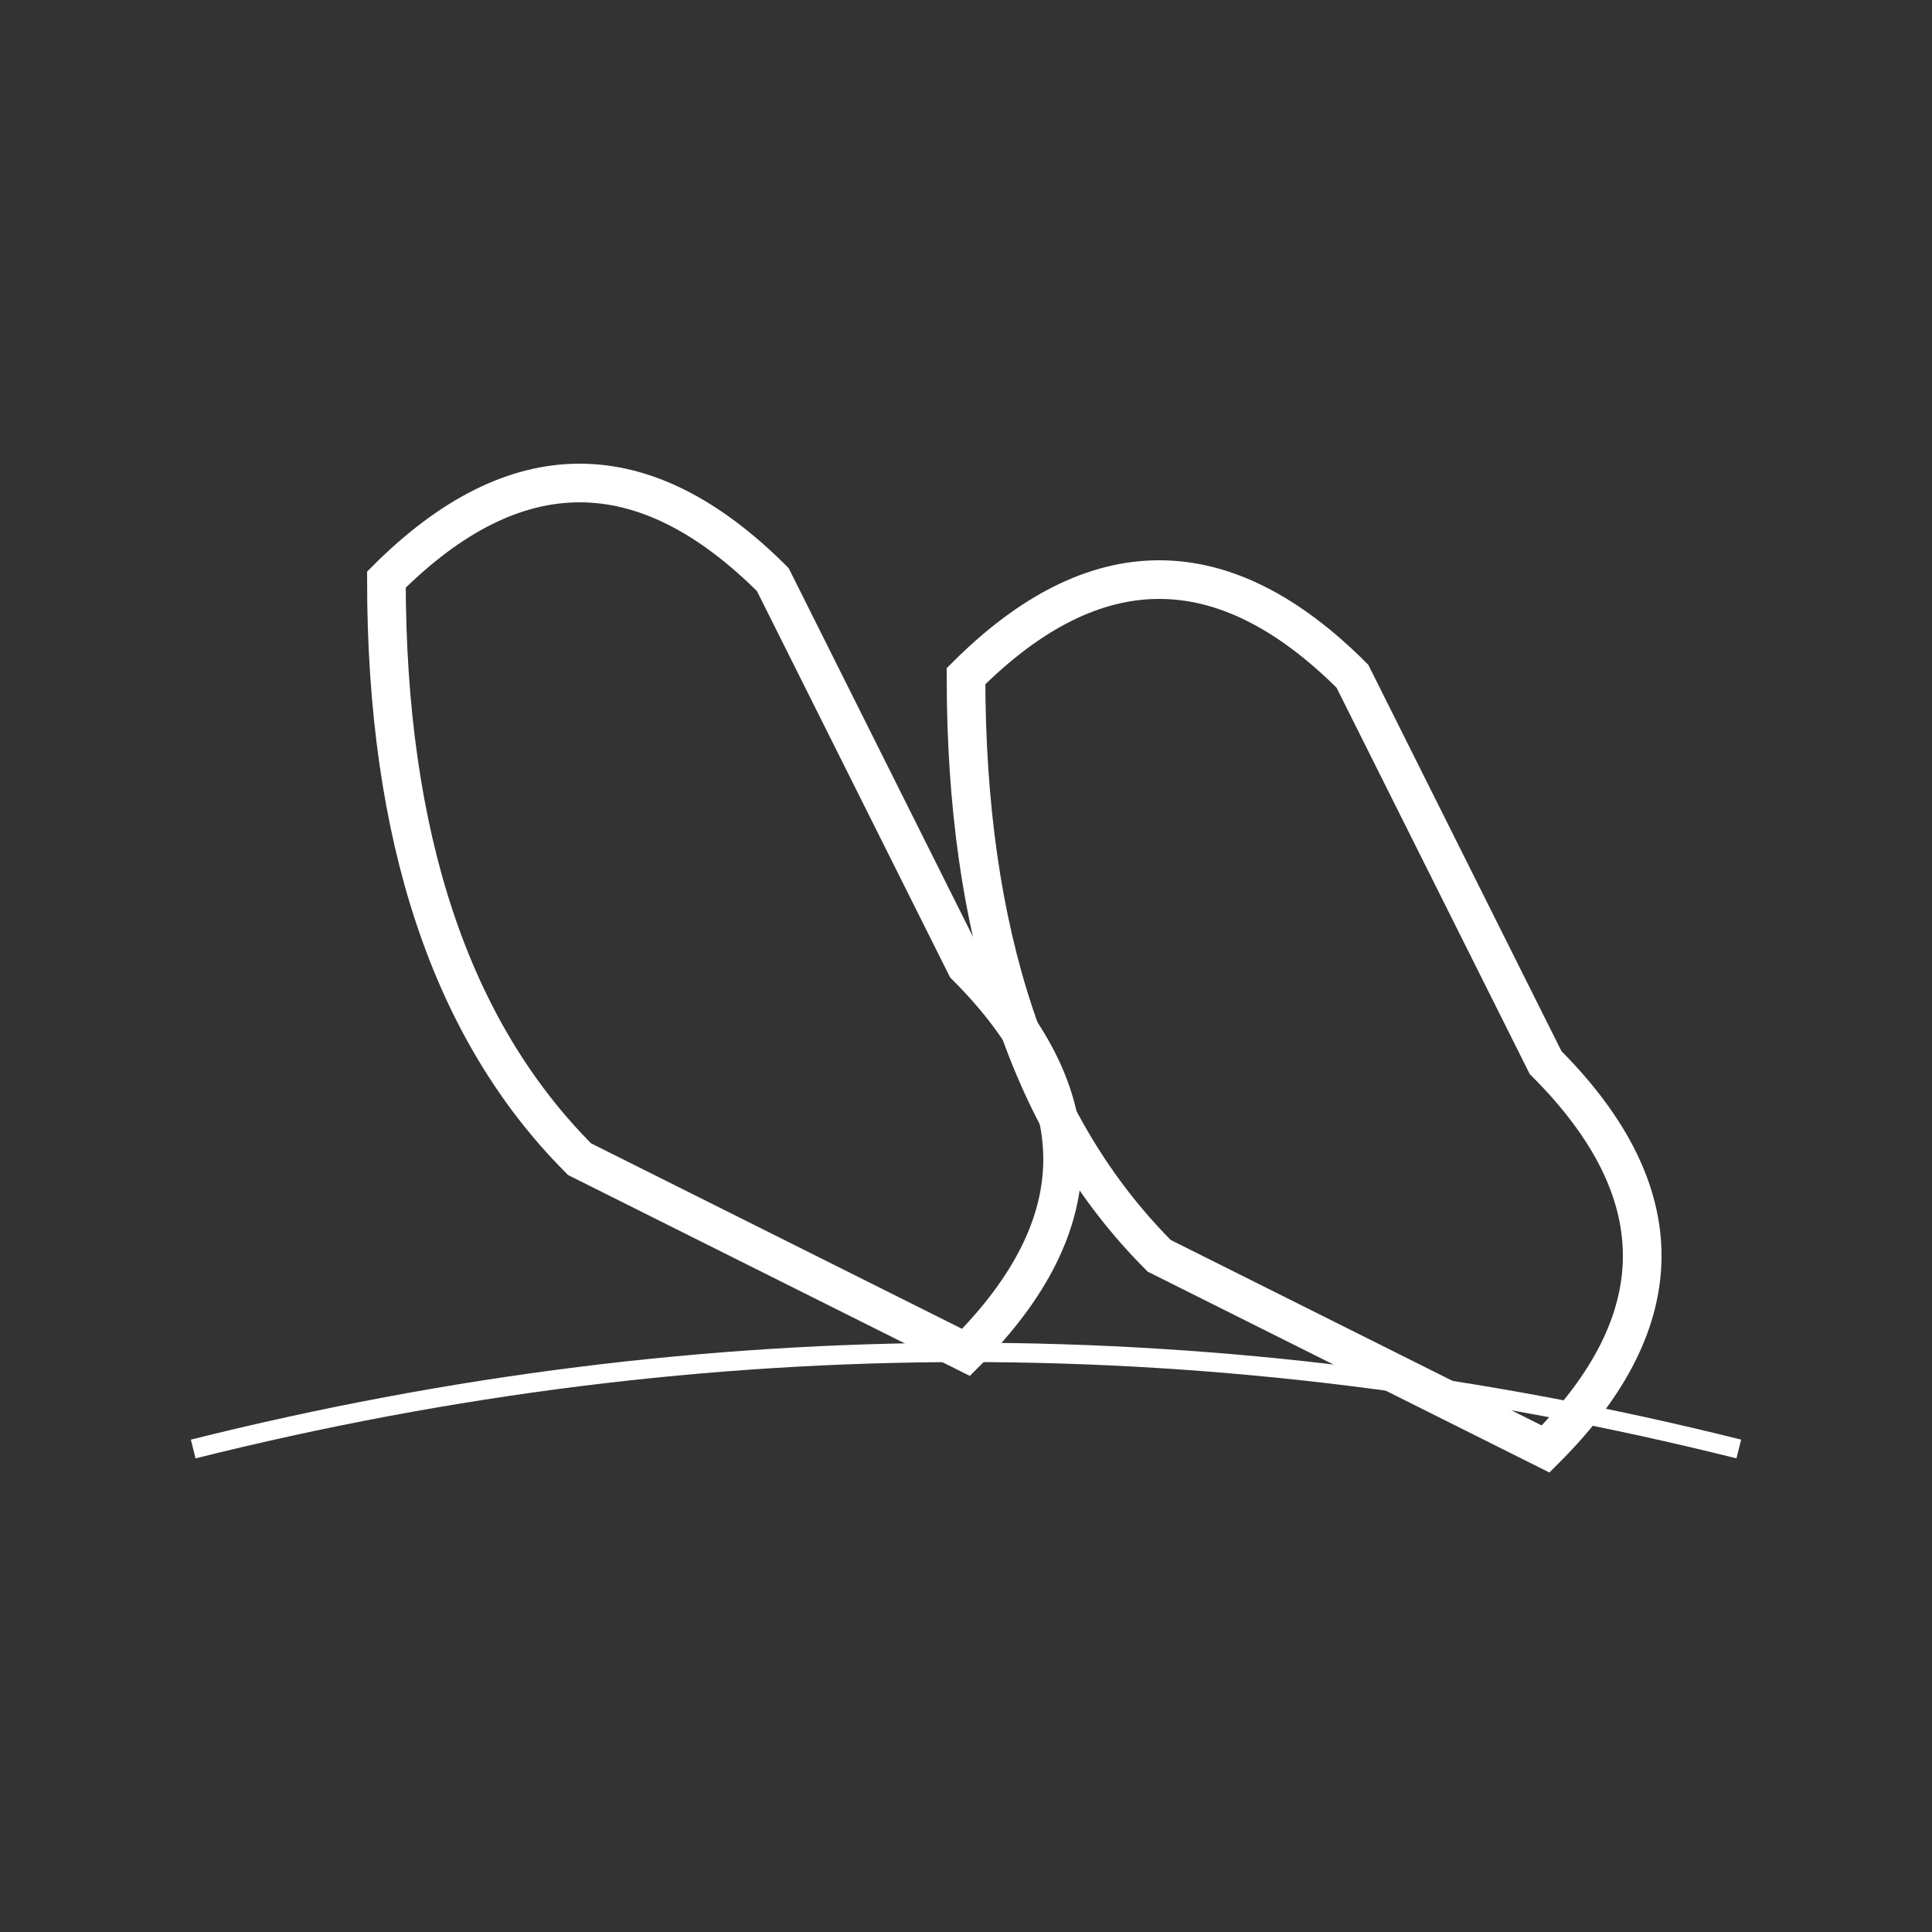 <svg width="100" height="100" viewBox="0 0 100 100" fill="none" xmlns="http://www.w3.org/2000/svg">
  <rect x="0" y="0" width="100" height="100" fill="#333333" stroke="none"/>
  <g fill="white">
    <!-- Stylized 'ds' logo based on the images -->
    <path d="M20 30 Q30 20 40 30 L50 50 Q60 60 50 70 L30 60 Q20 50 20 30 Z" stroke="white" stroke-width="2" fill="none"/>
    <path d="M50 35 Q60 25 70 35 L80 55 Q90 65 80 75 L60 65 Q50 55 50 35 Z" stroke="white" stroke-width="2" fill="none"/>
    <path d="M10 75 Q50 65 90 75" stroke="white" stroke-width="1" fill="none"/>
  </g>
</svg>

